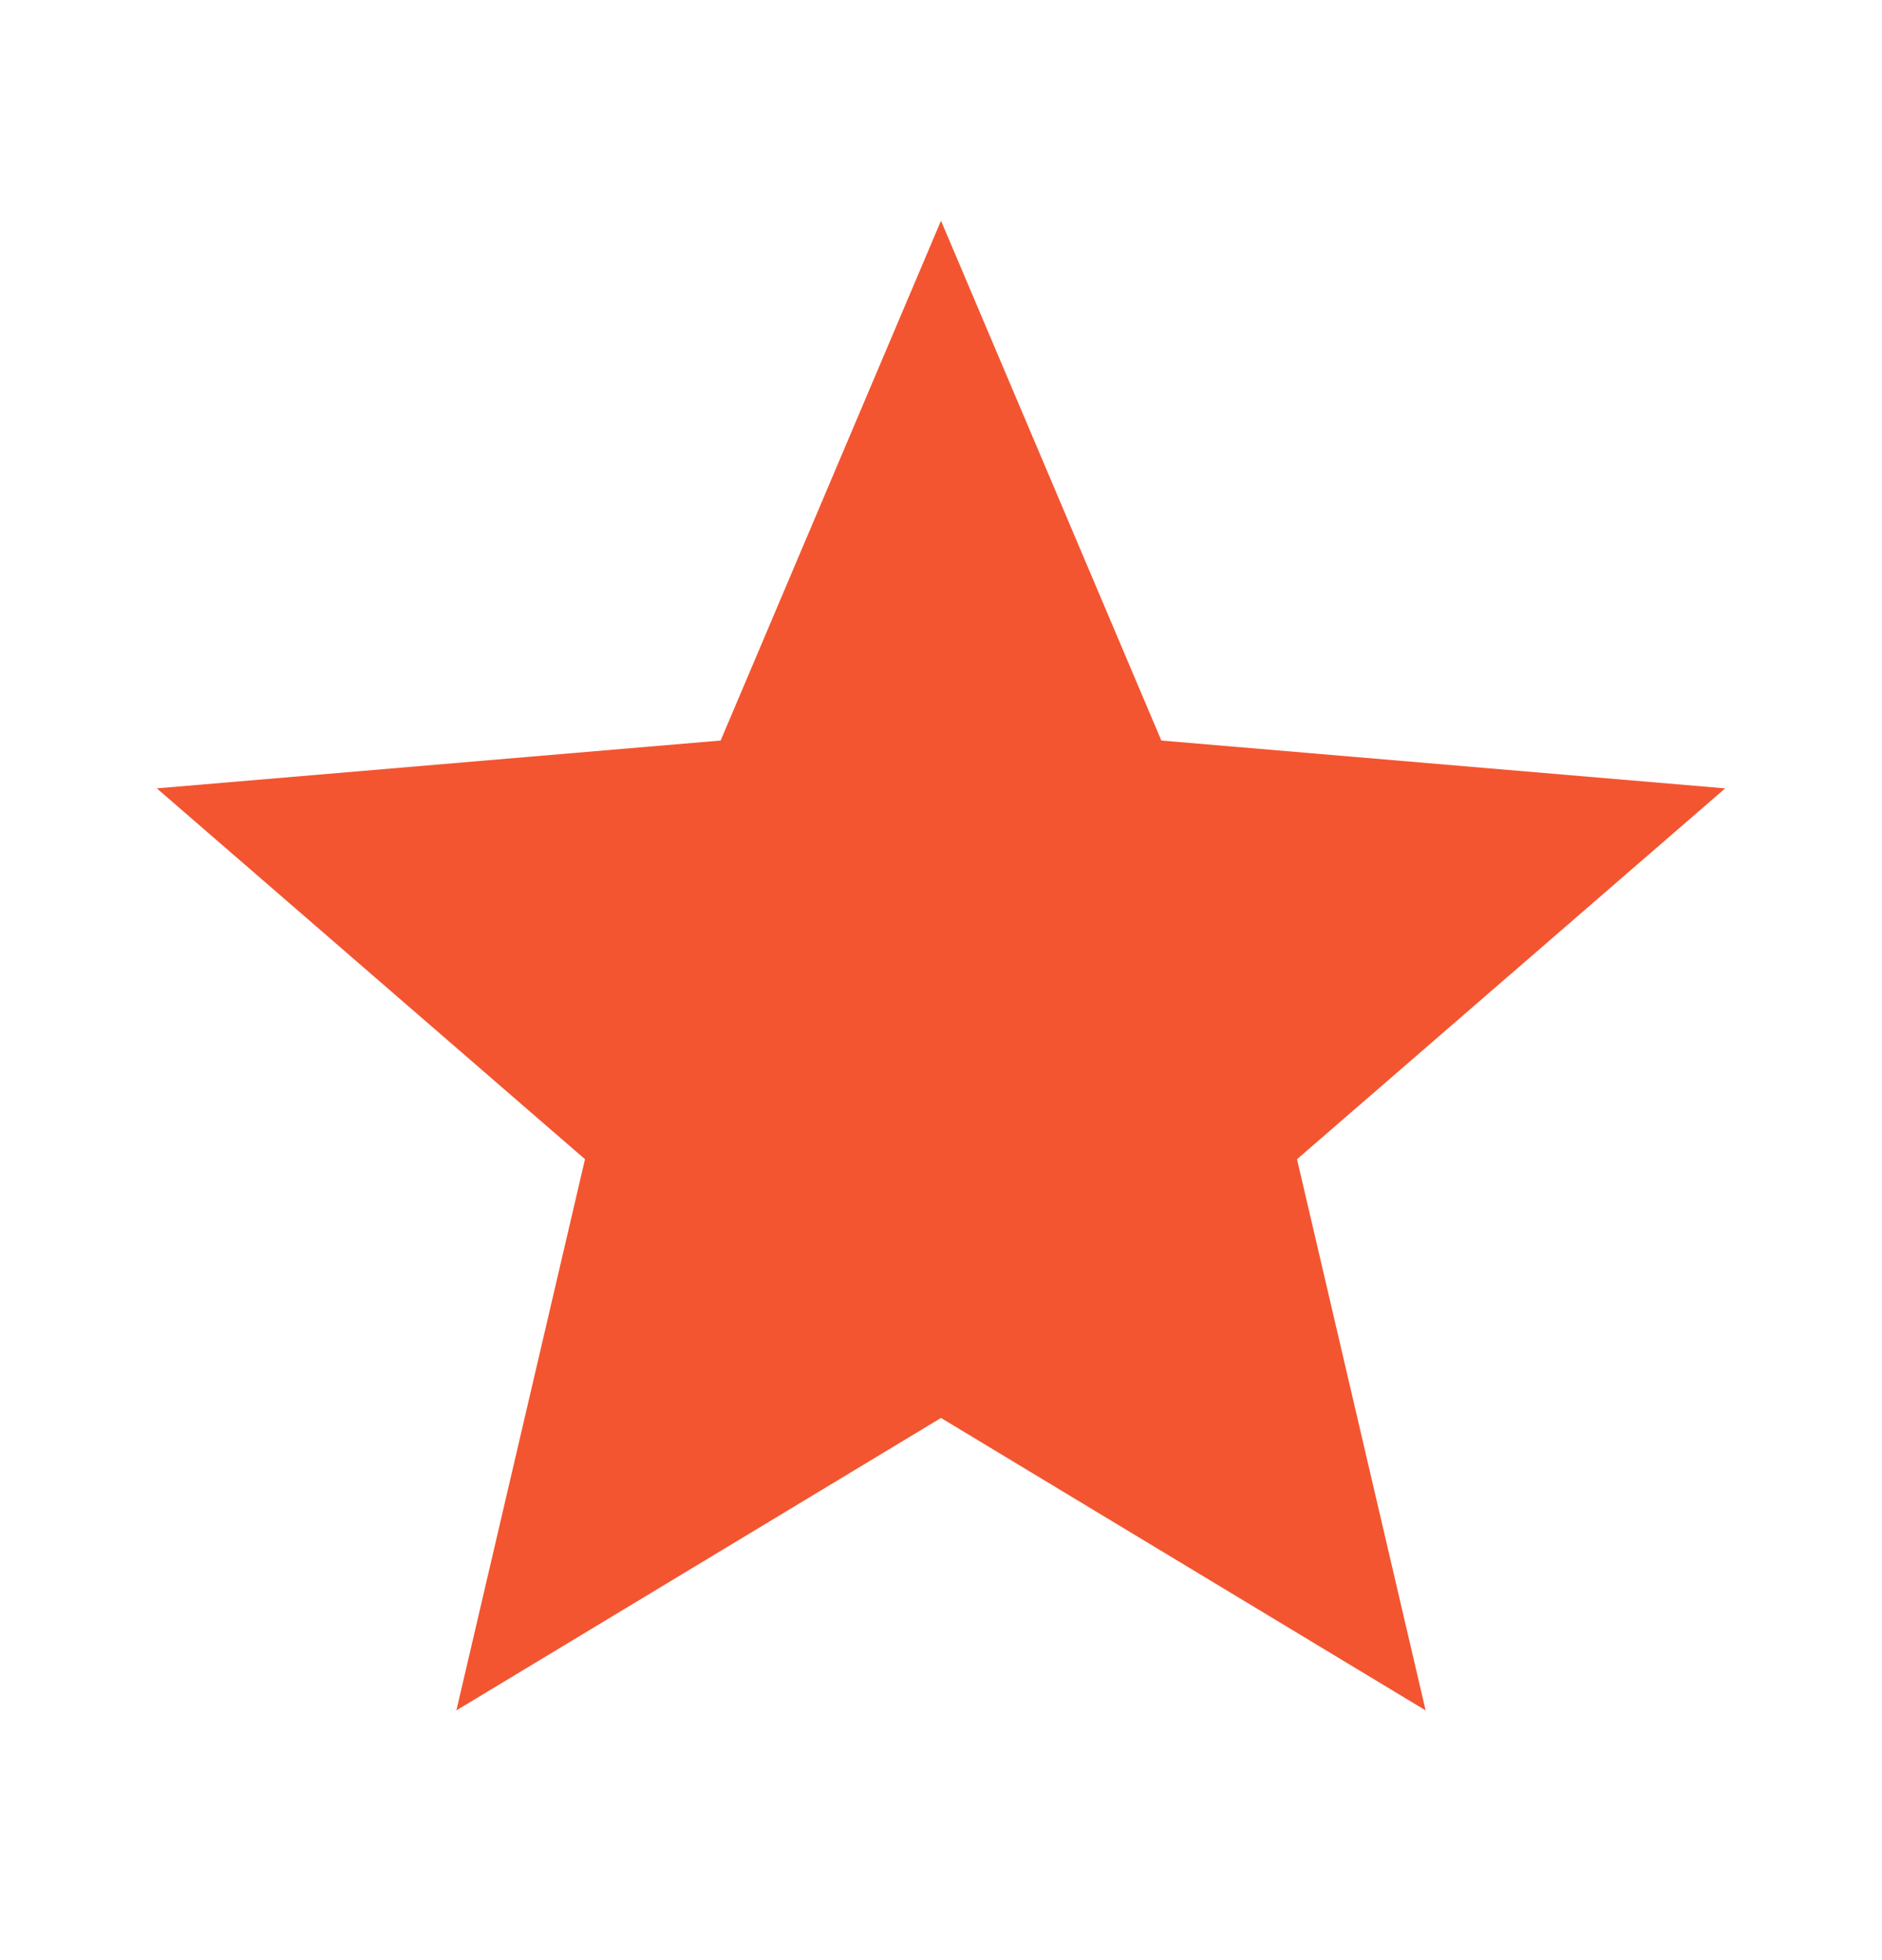<svg xmlns="http://www.w3.org/2000/svg" width="24" height="25" viewBox="0 0 24 25" fill="none">
  <path d="M12 18.085L18.18 21.815L16.54 14.785L22 10.055L14.81 9.445L12 2.815L9.19 9.445L2 10.055L7.46 14.785L5.82 21.815L12 18.085Z" fill="#F35530"/>
</svg>
